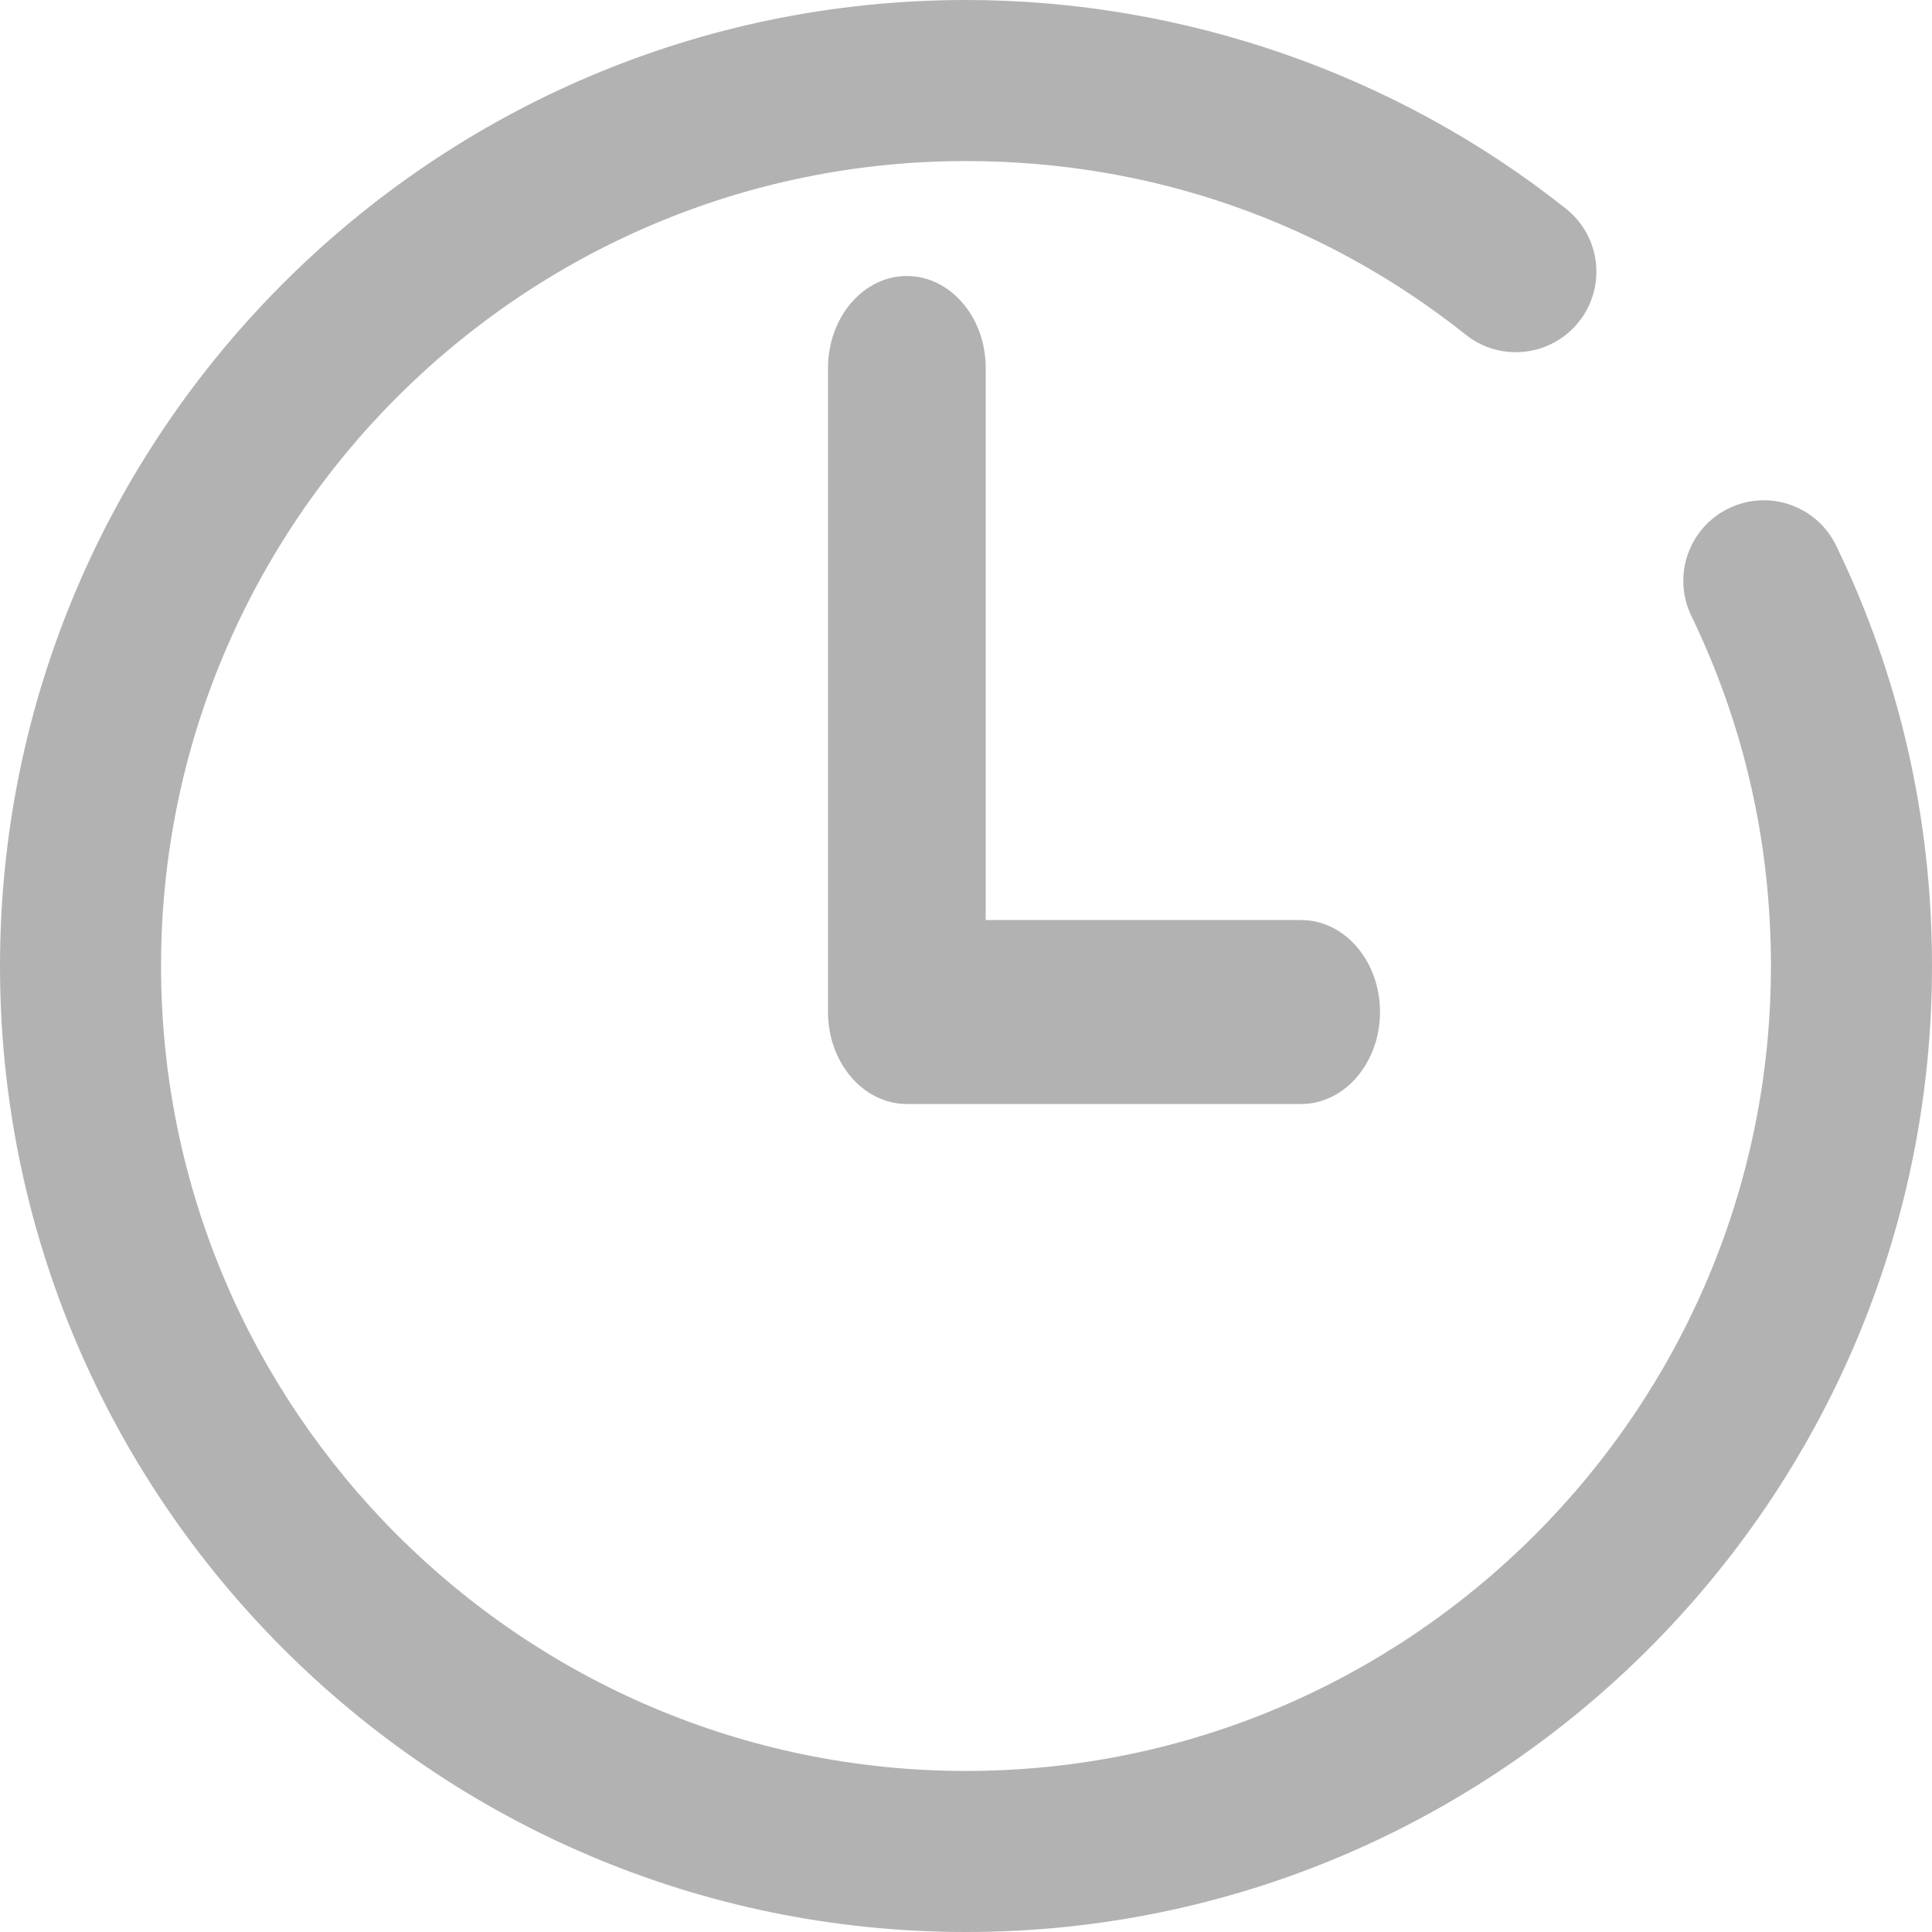 <?xml version="1.0" encoding="UTF-8"?>
<svg width="14px" height="14px" viewBox="0 0 14 14" version="1.1" xmlns="http://www.w3.org/2000/svg" xmlns:xlink="http://www.w3.org/1999/xlink">
    <title>B4E5FA7F-BBB1-448D-A508-9D6A1A23A252</title>
    <g id="Page-1" stroke="none" stroke-width="1" fill="none" fill-rule="evenodd">
        <g id="Papers-and-Academic-Research" transform="translate(-547, -2041)" fill="#B2B2B2" fill-rule="nonzero">
            <g id="clock-copy-5" transform="translate(547, 2041)">
                <path d="M12.527,3.684 C12.237,3.824 12.116,4.173 12.256,4.463 C12.639,5.254 12.833,6.108 12.833,7 C12.833,10.216 10.216,12.833 7,12.833 C3.784,12.833 1.167,10.216 1.167,7 C1.167,3.784 3.784,1.167 7,1.167 C8.333,1.167 9.585,1.602 10.621,2.425 C10.873,2.626 11.24,2.584 11.441,2.332 C11.642,2.08 11.6,1.712 11.347,1.512 C10.12,0.537 8.576,0 7,0 C3.14,0 0,3.14 0,7 C0,10.86 3.14,14 7,14 C10.86,14 14,10.86 14,7 C14,5.93 13.766,4.905 13.306,3.955 C13.166,3.664 12.816,3.543 12.527,3.684 Z" id="Path"></path>
                <path d="M6.571,2 C6.256,2 6,2.299 6,2.667 L6,7.333 C6,7.701 6.256,8 6.571,8 L9.429,8 C9.744,8 10,7.701 10,7.333 C10,6.965 9.744,6.667 9.429,6.667 L7.143,6.667 L7.143,2.667 C7.143,2.299 6.887,2 6.571,2 Z" id="Path"></path>
            </g>
        </g>
    </g>
</svg>